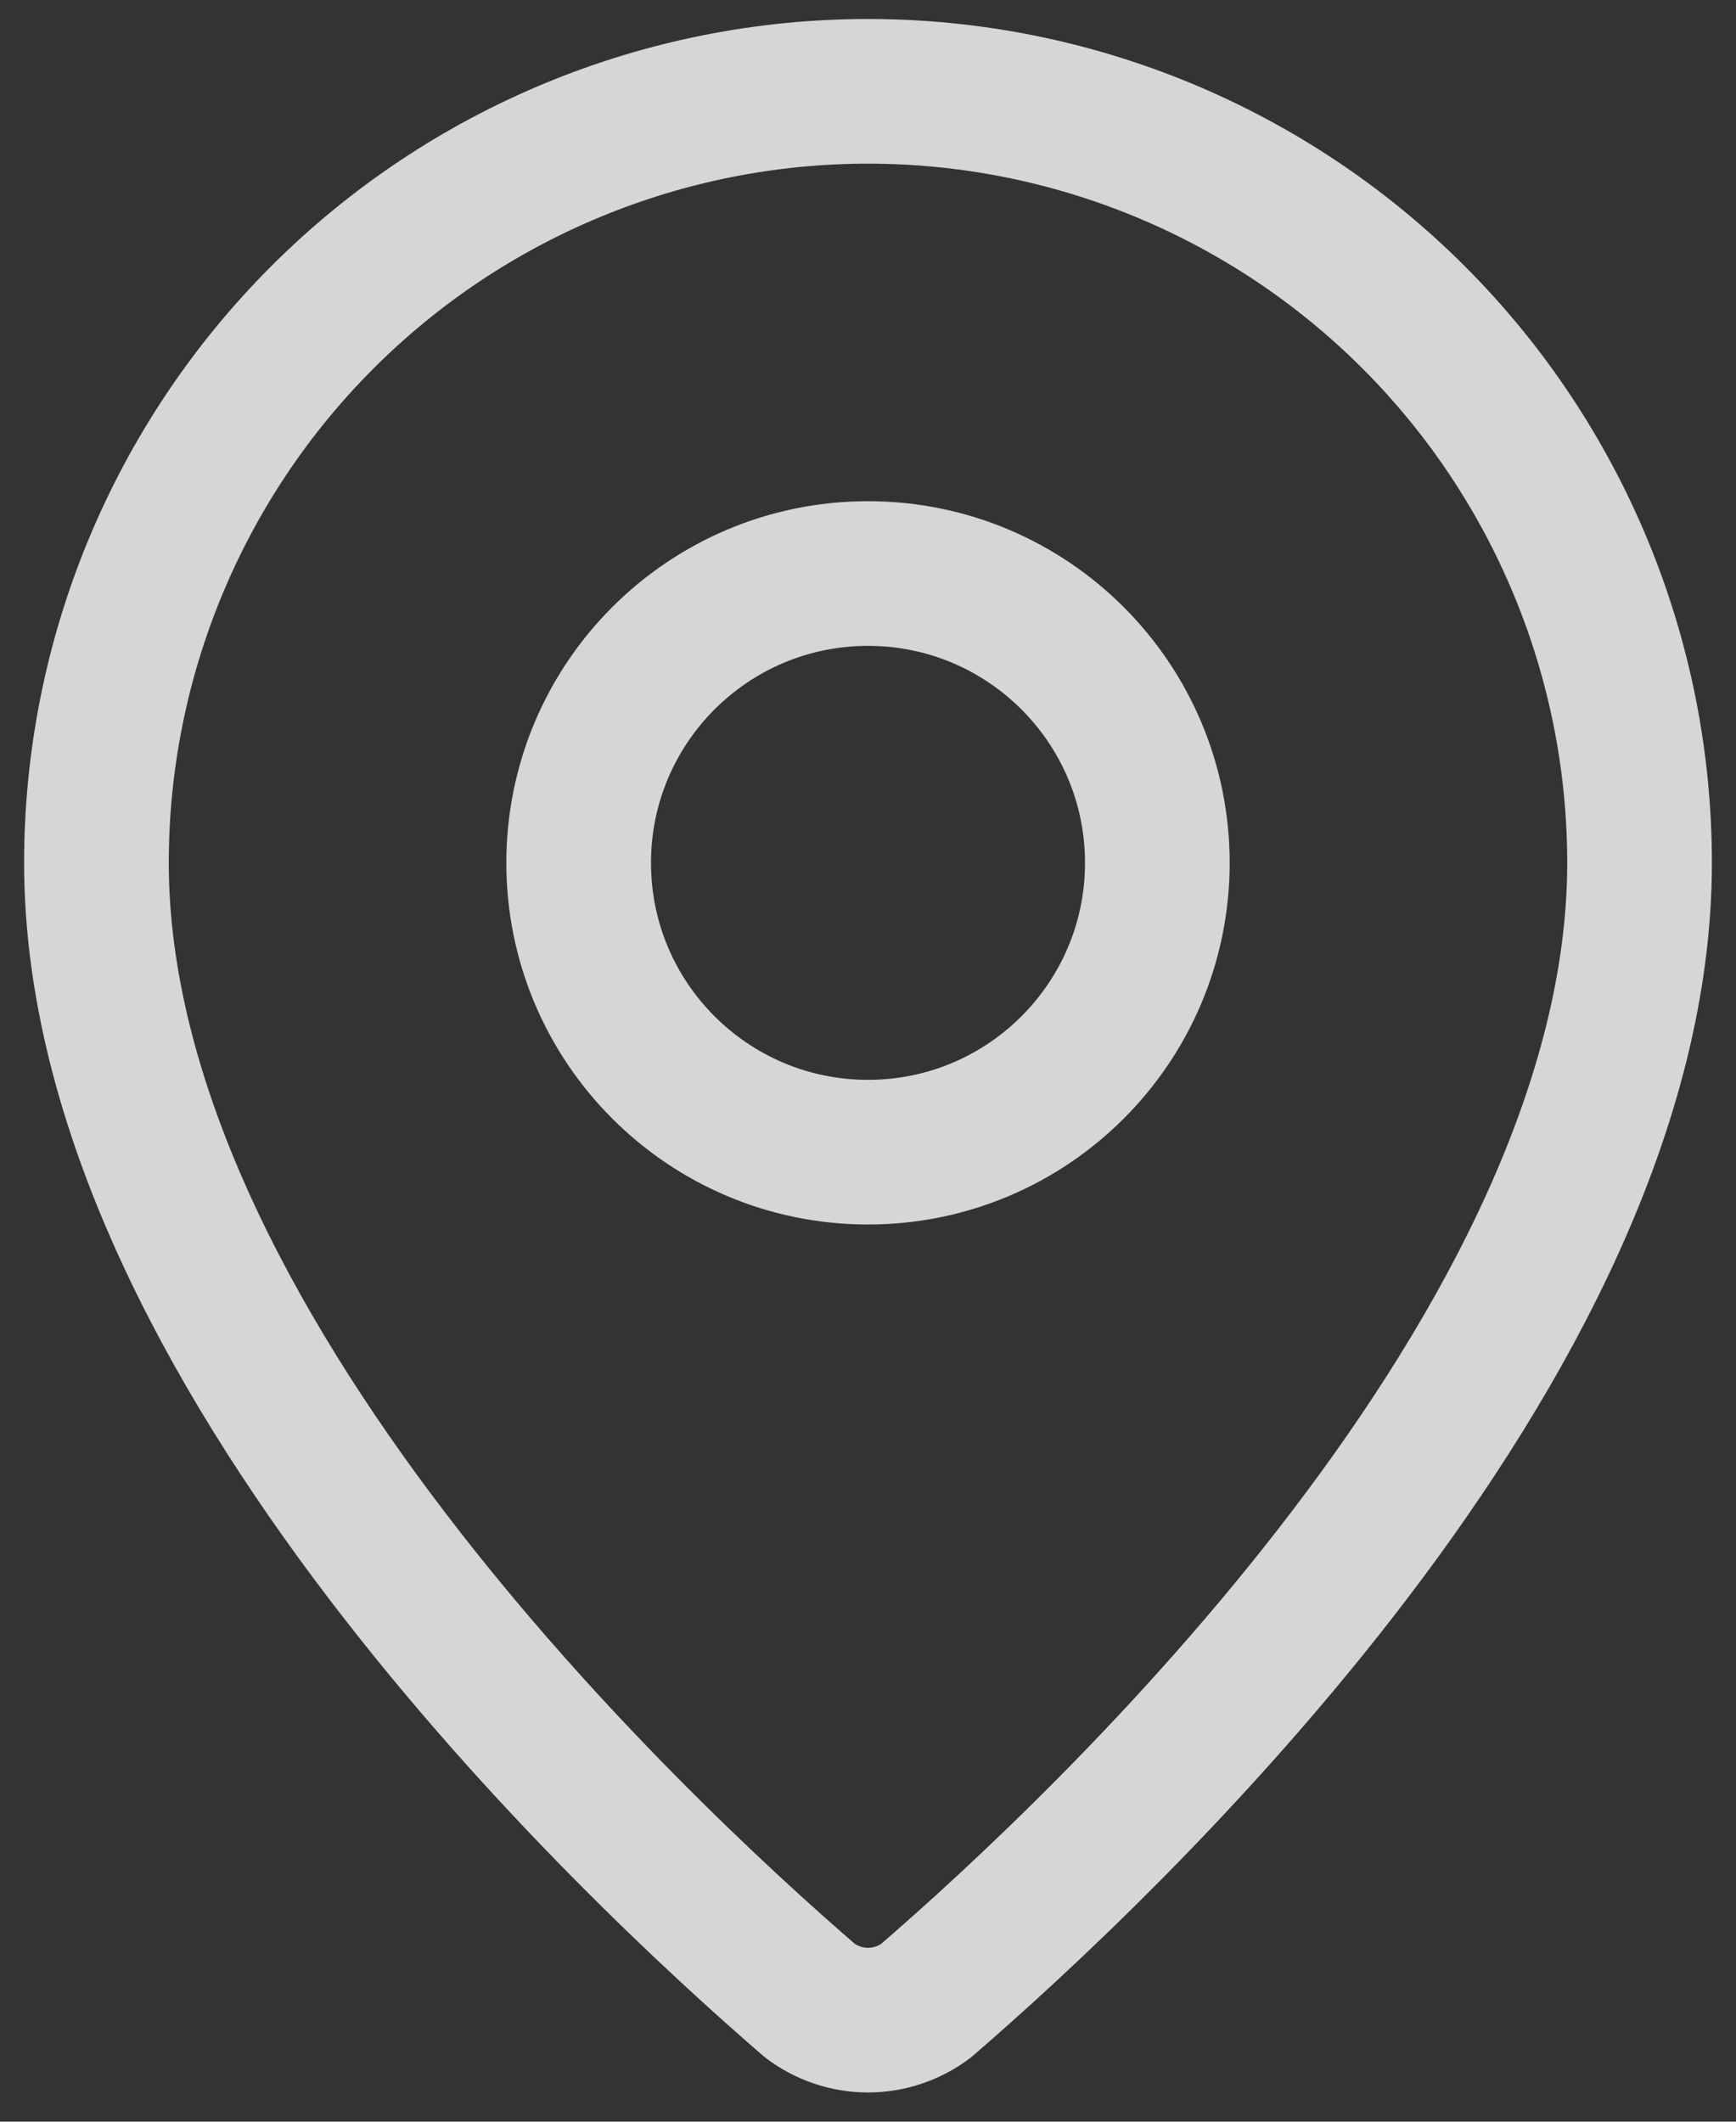 <svg width="18" height="22" viewBox="0 0 18 22" fill="none" xmlns="http://www.w3.org/2000/svg">
<rect x="0" y="0" width="18" height="22" fill="#333333" stroke="none"/>
<path d="M17 8.947C17 13.94 11.461 19.14 9.601 20.746C9.428 20.876 9.217 20.947 9 20.947C8.783 20.947 8.572 20.876 8.399 20.746C6.539 19.14 1 13.94 1 8.947C1 6.825 1.843 4.79 3.343 3.29C4.843 1.79 6.878 0.947 9 0.947C11.122 0.947 13.157 1.79 14.657 3.29C16.157 4.79 17 6.825 17 8.947Z" stroke="white" stroke-opacity="0.8" stroke-width="1.5" stroke-linecap="round" stroke-linejoin="round"/>
<path d="M9 11.947C10.657 11.947 12 10.604 12 8.947C12 7.29 10.657 5.947 9 5.947C7.343 5.947 6 7.29 6 8.947C6 10.604 7.343 11.947 9 11.947Z" stroke="white" stroke-opacity="0.8" stroke-width="1.5" stroke-linecap="round" stroke-linejoin="round"/>
</svg>
